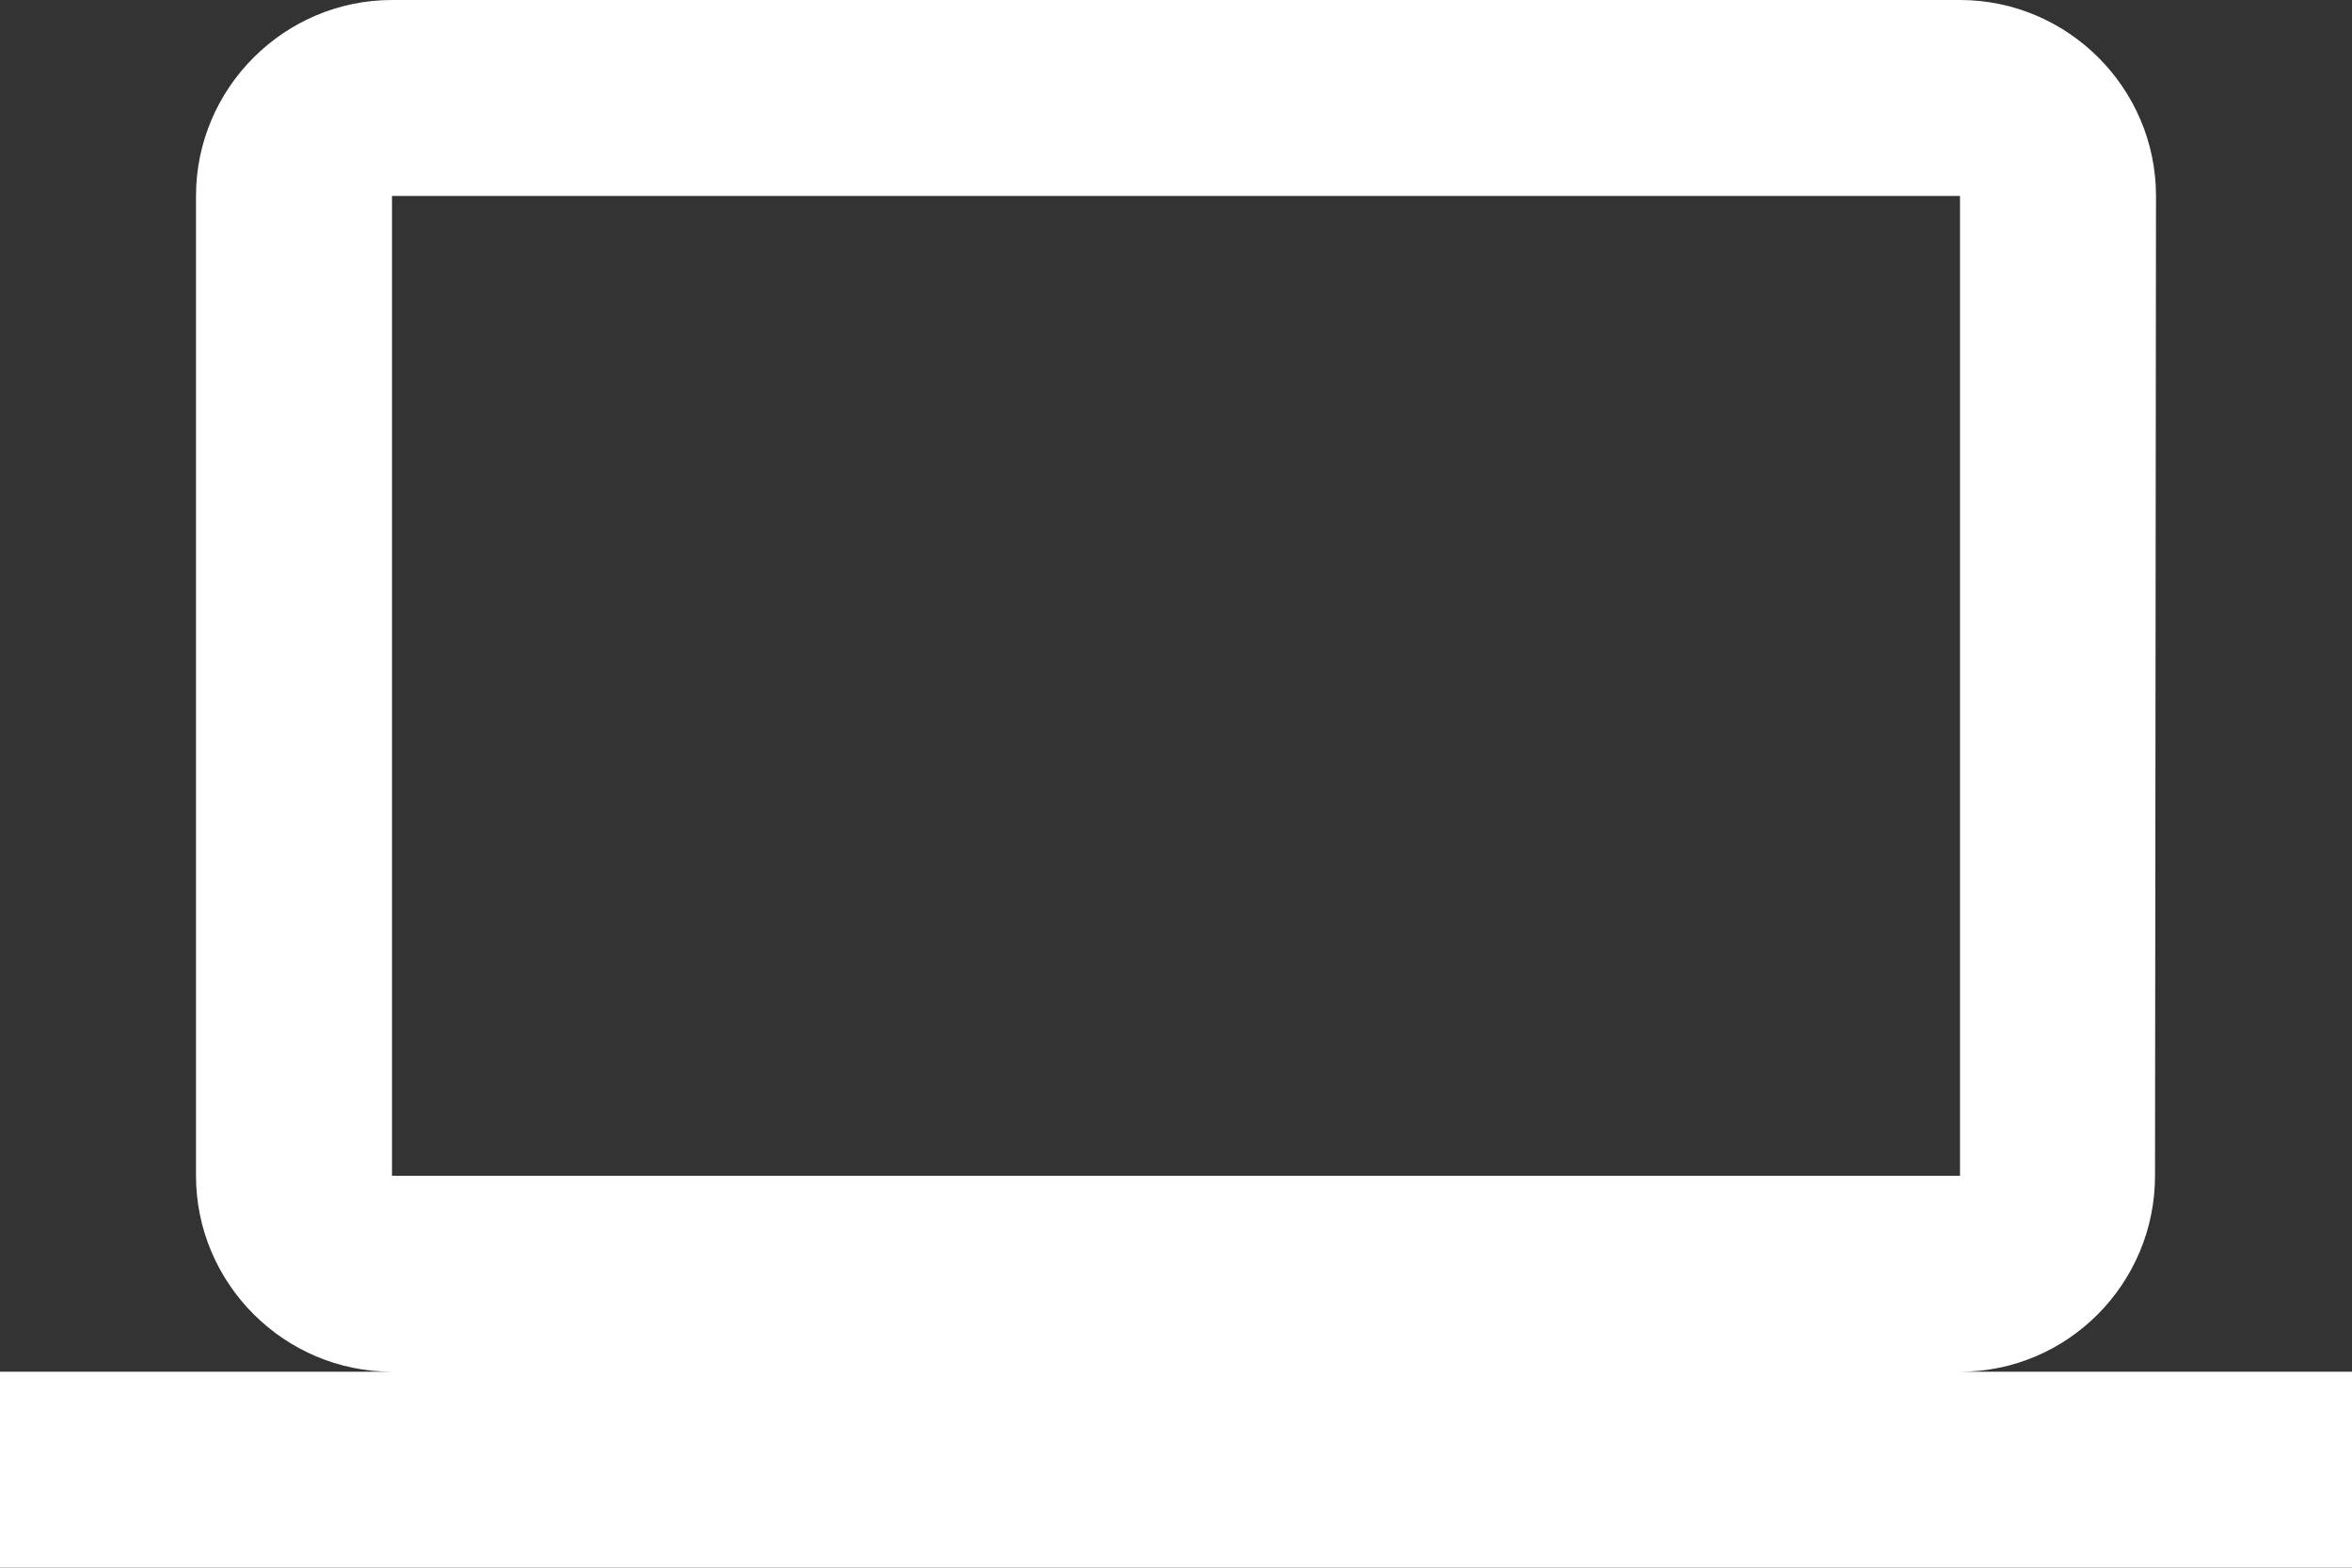 <svg width="24" height="16" viewBox="0 0 24 16" fill="none" xmlns="http://www.w3.org/2000/svg">
<rect x="0" y="0" width="24" height="16" fill="#333333" stroke="none"/>
<path d="M20 14C21.1 14 21.99 13.1 21.99 12L22 2C22 0.9 21.1 0 20 0H4C2.9 0 2 0.9 2 2V12C2 13.1 2.9 14 4 14H0V16H24V14H20ZM4 2H20V12H4V2Z" fill="white"/>
</svg>
